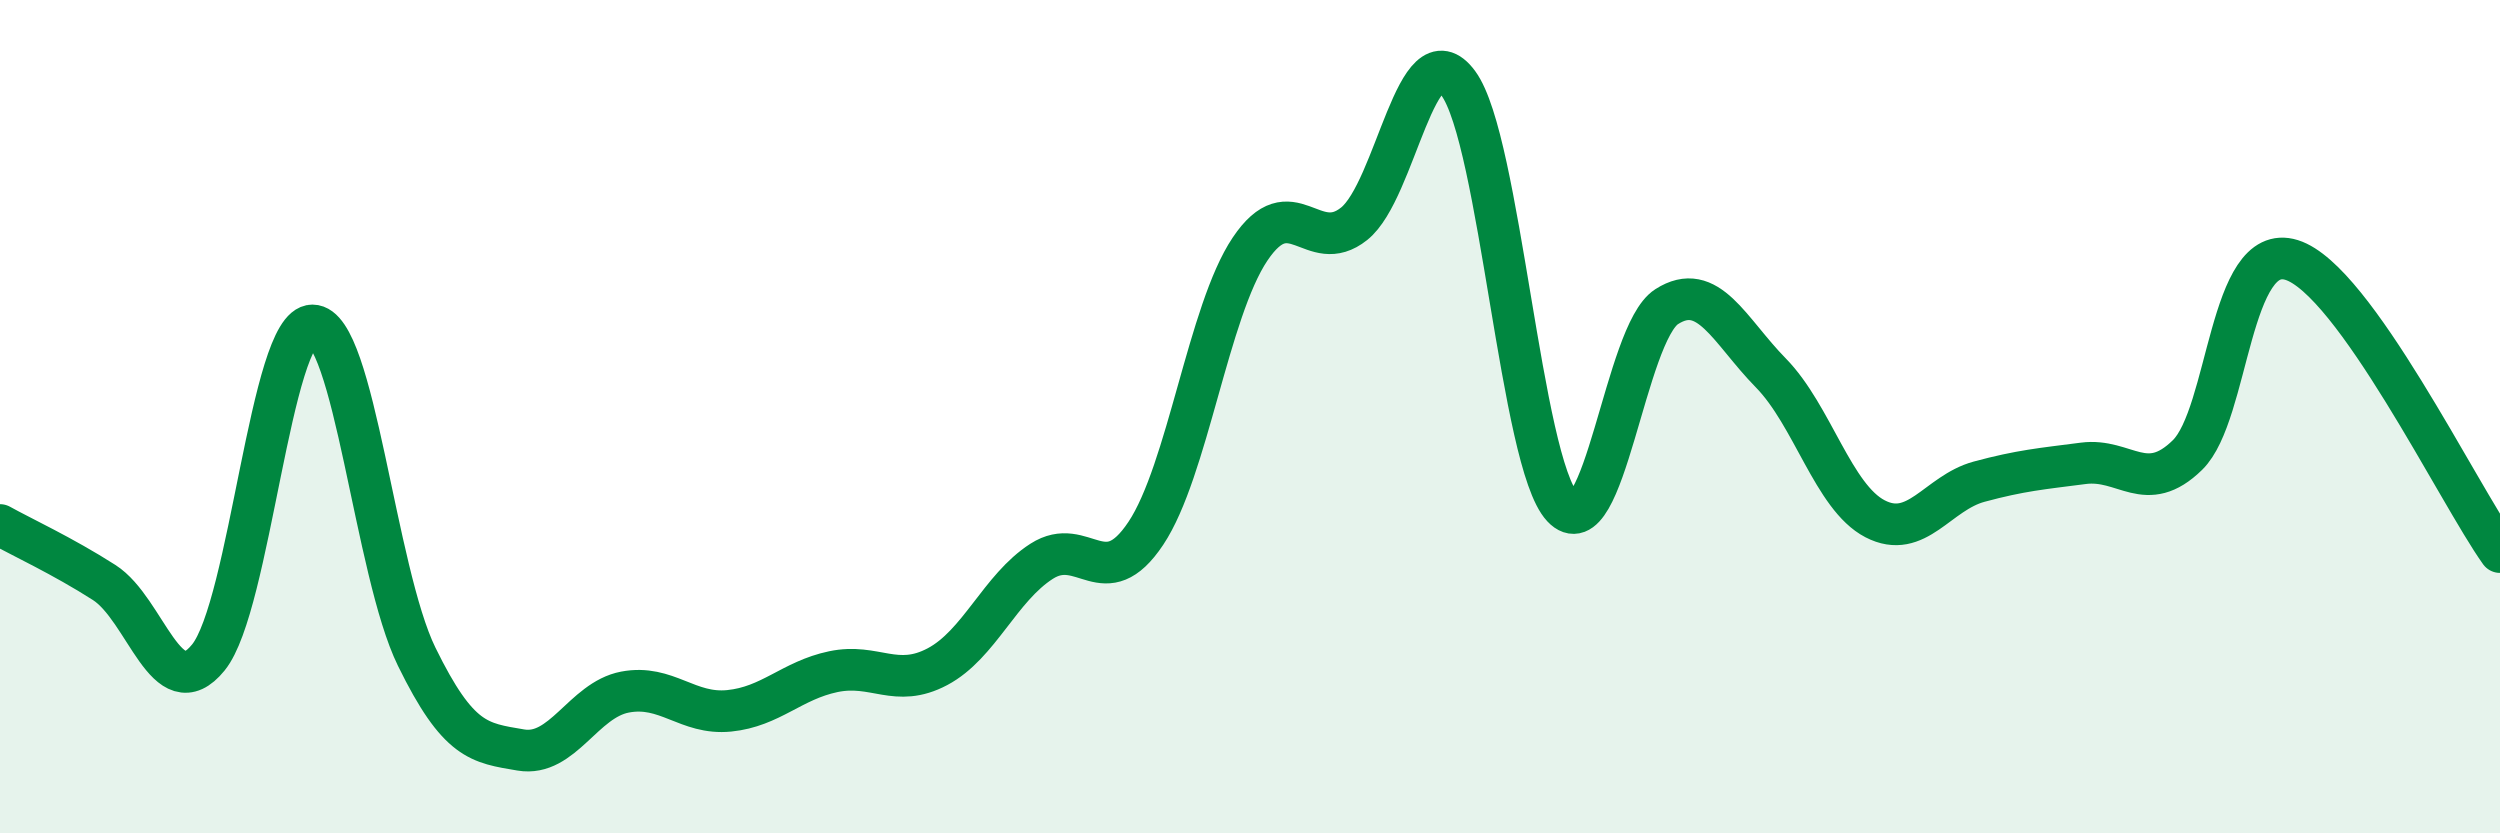 
    <svg width="60" height="20" viewBox="0 0 60 20" xmlns="http://www.w3.org/2000/svg">
      <path
        d="M 0,12.6 C 0.5,12.88 1.5,13.34 2.5,13.98 C 3.5,14.62 4,17.01 5,15.78 C 6,14.55 6.5,7.81 7.5,7.81 C 8.5,7.81 9,13.72 10,15.76 C 11,17.8 11.5,17.83 12.5,18 C 13.5,18.17 14,16.8 15,16.61 C 16,16.42 16.5,17.16 17.5,17.06 C 18.5,16.96 19,16.33 20,16.12 C 21,15.91 21.5,16.53 22.5,16 C 23.5,15.47 24,14.11 25,13.47 C 26,12.83 26.5,14.3 27.5,12.8 C 28.5,11.3 29,7.47 30,5.98 C 31,4.49 31.5,6.17 32.5,5.37 C 33.5,4.57 34,0.64 35,2 C 36,3.36 36.5,11.1 37.5,12.17 C 38.5,13.24 39,8 40,7.36 C 41,6.72 41.5,7.93 42.5,8.95 C 43.5,9.97 44,11.93 45,12.45 C 46,12.97 46.5,11.83 47.5,11.56 C 48.5,11.29 49,11.25 50,11.12 C 51,10.99 51.5,11.9 52.5,10.92 C 53.5,9.94 53.5,5.77 55,6.24 C 56.5,6.71 59,11.85 60,13.25L60 20L0 20Z"
        fill="#008740"
        opacity="0.1"
        stroke-linecap="round"
        stroke-linejoin="round"
      />
      <path
        d="M 0,12.6 C 0.5,12.88 1.5,13.34 2.5,13.98 C 3.5,14.62 4,17.01 5,15.78 C 6,14.55 6.5,7.81 7.5,7.81 C 8.5,7.81 9,13.72 10,15.76 C 11,17.8 11.5,17.83 12.5,18 C 13.5,18.17 14,16.8 15,16.61 C 16,16.42 16.5,17.16 17.5,17.06 C 18.5,16.96 19,16.33 20,16.12 C 21,15.91 21.5,16.53 22.5,16 C 23.5,15.47 24,14.11 25,13.47 C 26,12.83 26.5,14.3 27.5,12.8 C 28.5,11.3 29,7.47 30,5.98 C 31,4.49 31.5,6.17 32.5,5.37 C 33.5,4.57 34,0.64 35,2 C 36,3.36 36.5,11.1 37.5,12.17 C 38.5,13.24 39,8 40,7.36 C 41,6.72 41.5,7.93 42.5,8.95 C 43.5,9.97 44,11.93 45,12.45 C 46,12.97 46.5,11.83 47.5,11.56 C 48.5,11.29 49,11.25 50,11.12 C 51,10.99 51.5,11.9 52.5,10.92 C 53.5,9.94 53.5,5.77 55,6.24 C 56.5,6.71 59,11.85 60,13.25"
        stroke="#008740"
        stroke-width="1"
        fill="none"
        stroke-linecap="round"
        stroke-linejoin="round"
      />
    </svg>
  